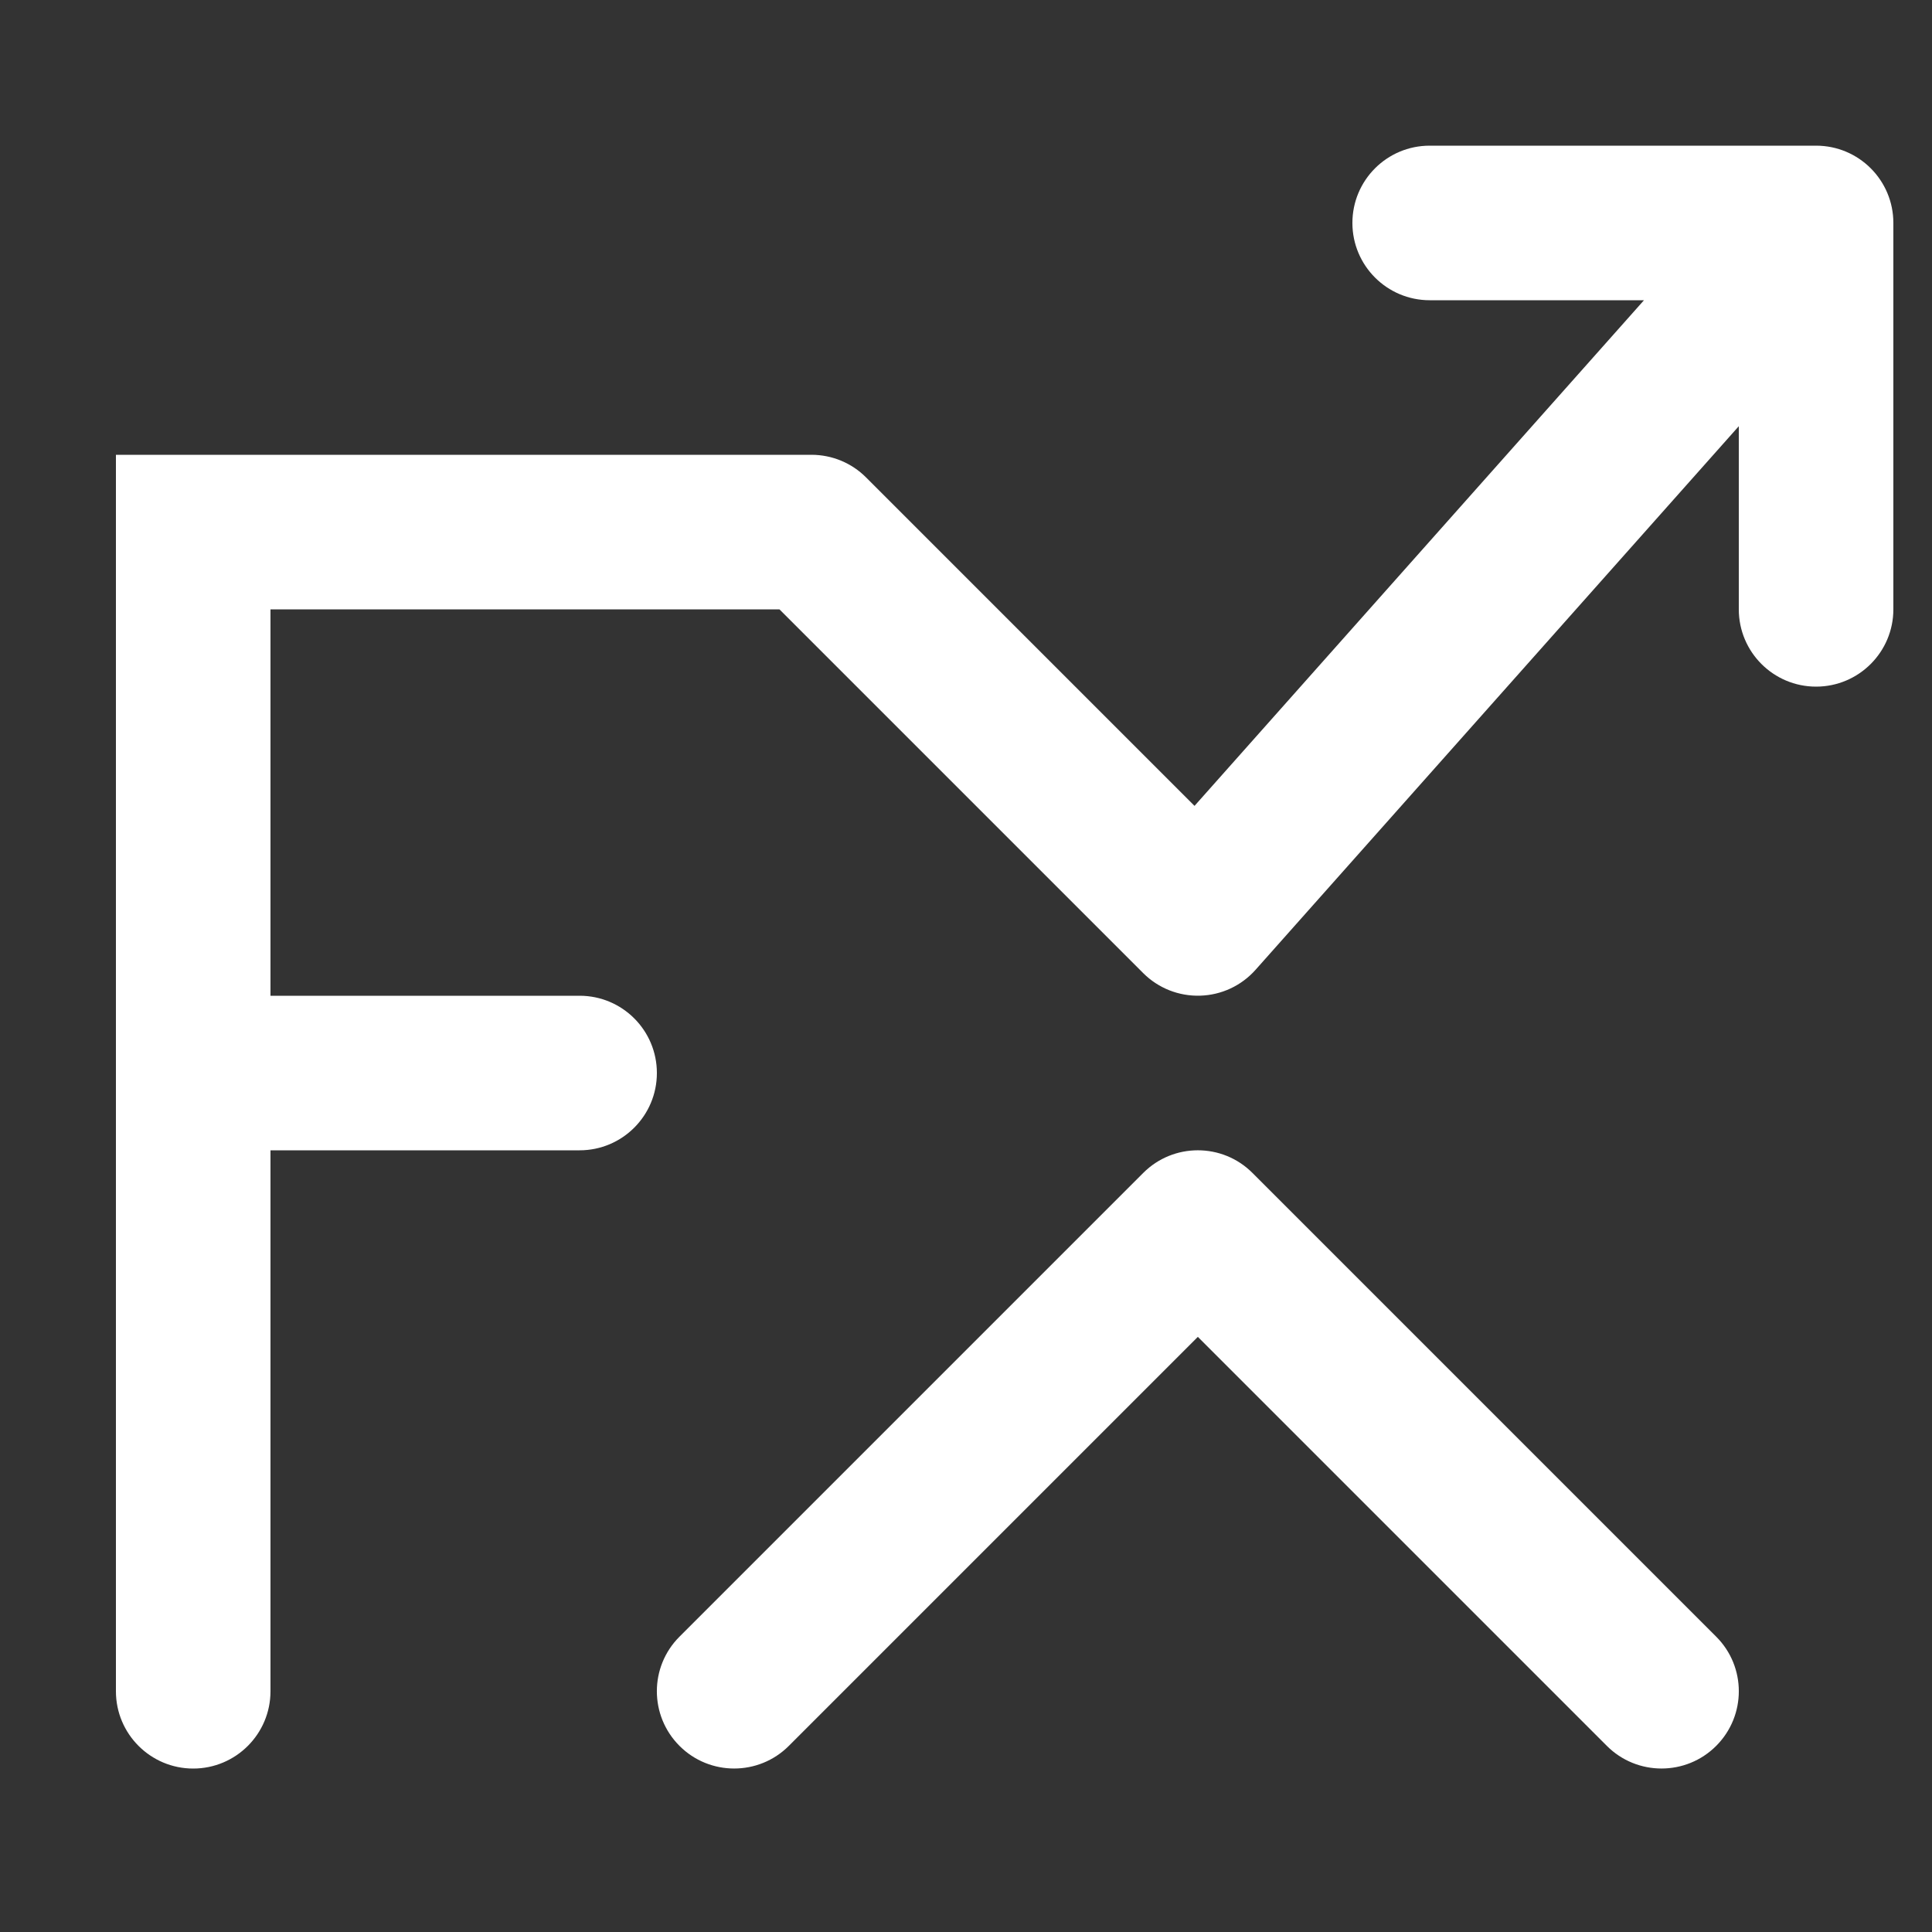 <svg width="25" height="25" viewBox="0 0 25 25" fill="none" xmlns="http://www.w3.org/2000/svg">
<rect x="0" y="0" width="25" height="25" fill="#333333" stroke="none"/>
<g clip-path="url(#clip0_3692_4375)">
<path fill-rule="evenodd" clip-rule="evenodd" d="M17.5 2.885C17.5 2.332 17.948 1.885 18.5 1.885H23.5C24.052 1.885 24.5 2.332 24.5 2.885V7.885C24.5 8.437 24.052 8.885 23.5 8.885C22.948 8.885 22.5 8.437 22.5 7.885V5.515L16.247 12.549C16.064 12.755 15.805 12.876 15.529 12.884C15.254 12.892 14.988 12.787 14.793 12.592L10.086 7.885H3.5V12.885H7.5C8.052 12.885 8.5 13.332 8.5 13.885C8.5 14.437 8.052 14.885 7.5 14.885H3.5V21.885C3.5 22.437 3.052 22.885 2.5 22.885C1.948 22.885 1.5 22.437 1.5 21.885V5.885H10.5C10.765 5.885 11.02 5.99 11.207 6.178L15.457 10.428L21.273 3.885H18.5C17.948 3.885 17.5 3.437 17.5 2.885ZM8.793 21.178L14.793 15.178C15.183 14.787 15.817 14.787 16.207 15.178L22.207 21.178C22.598 21.568 22.598 22.201 22.207 22.592C21.817 22.982 21.183 22.982 20.793 22.592L15.5 17.299L10.207 22.592C9.817 22.982 9.183 22.982 8.793 22.592C8.402 22.201 8.402 21.568 8.793 21.178Z" fill="white"/>
</g>
<defs>
<clipPath id="clip0_3692_4375">
<rect width="24" height="24" fill="white" transform="translate(0.5 0.885)"/>
</clipPath>
</defs>
</svg>
